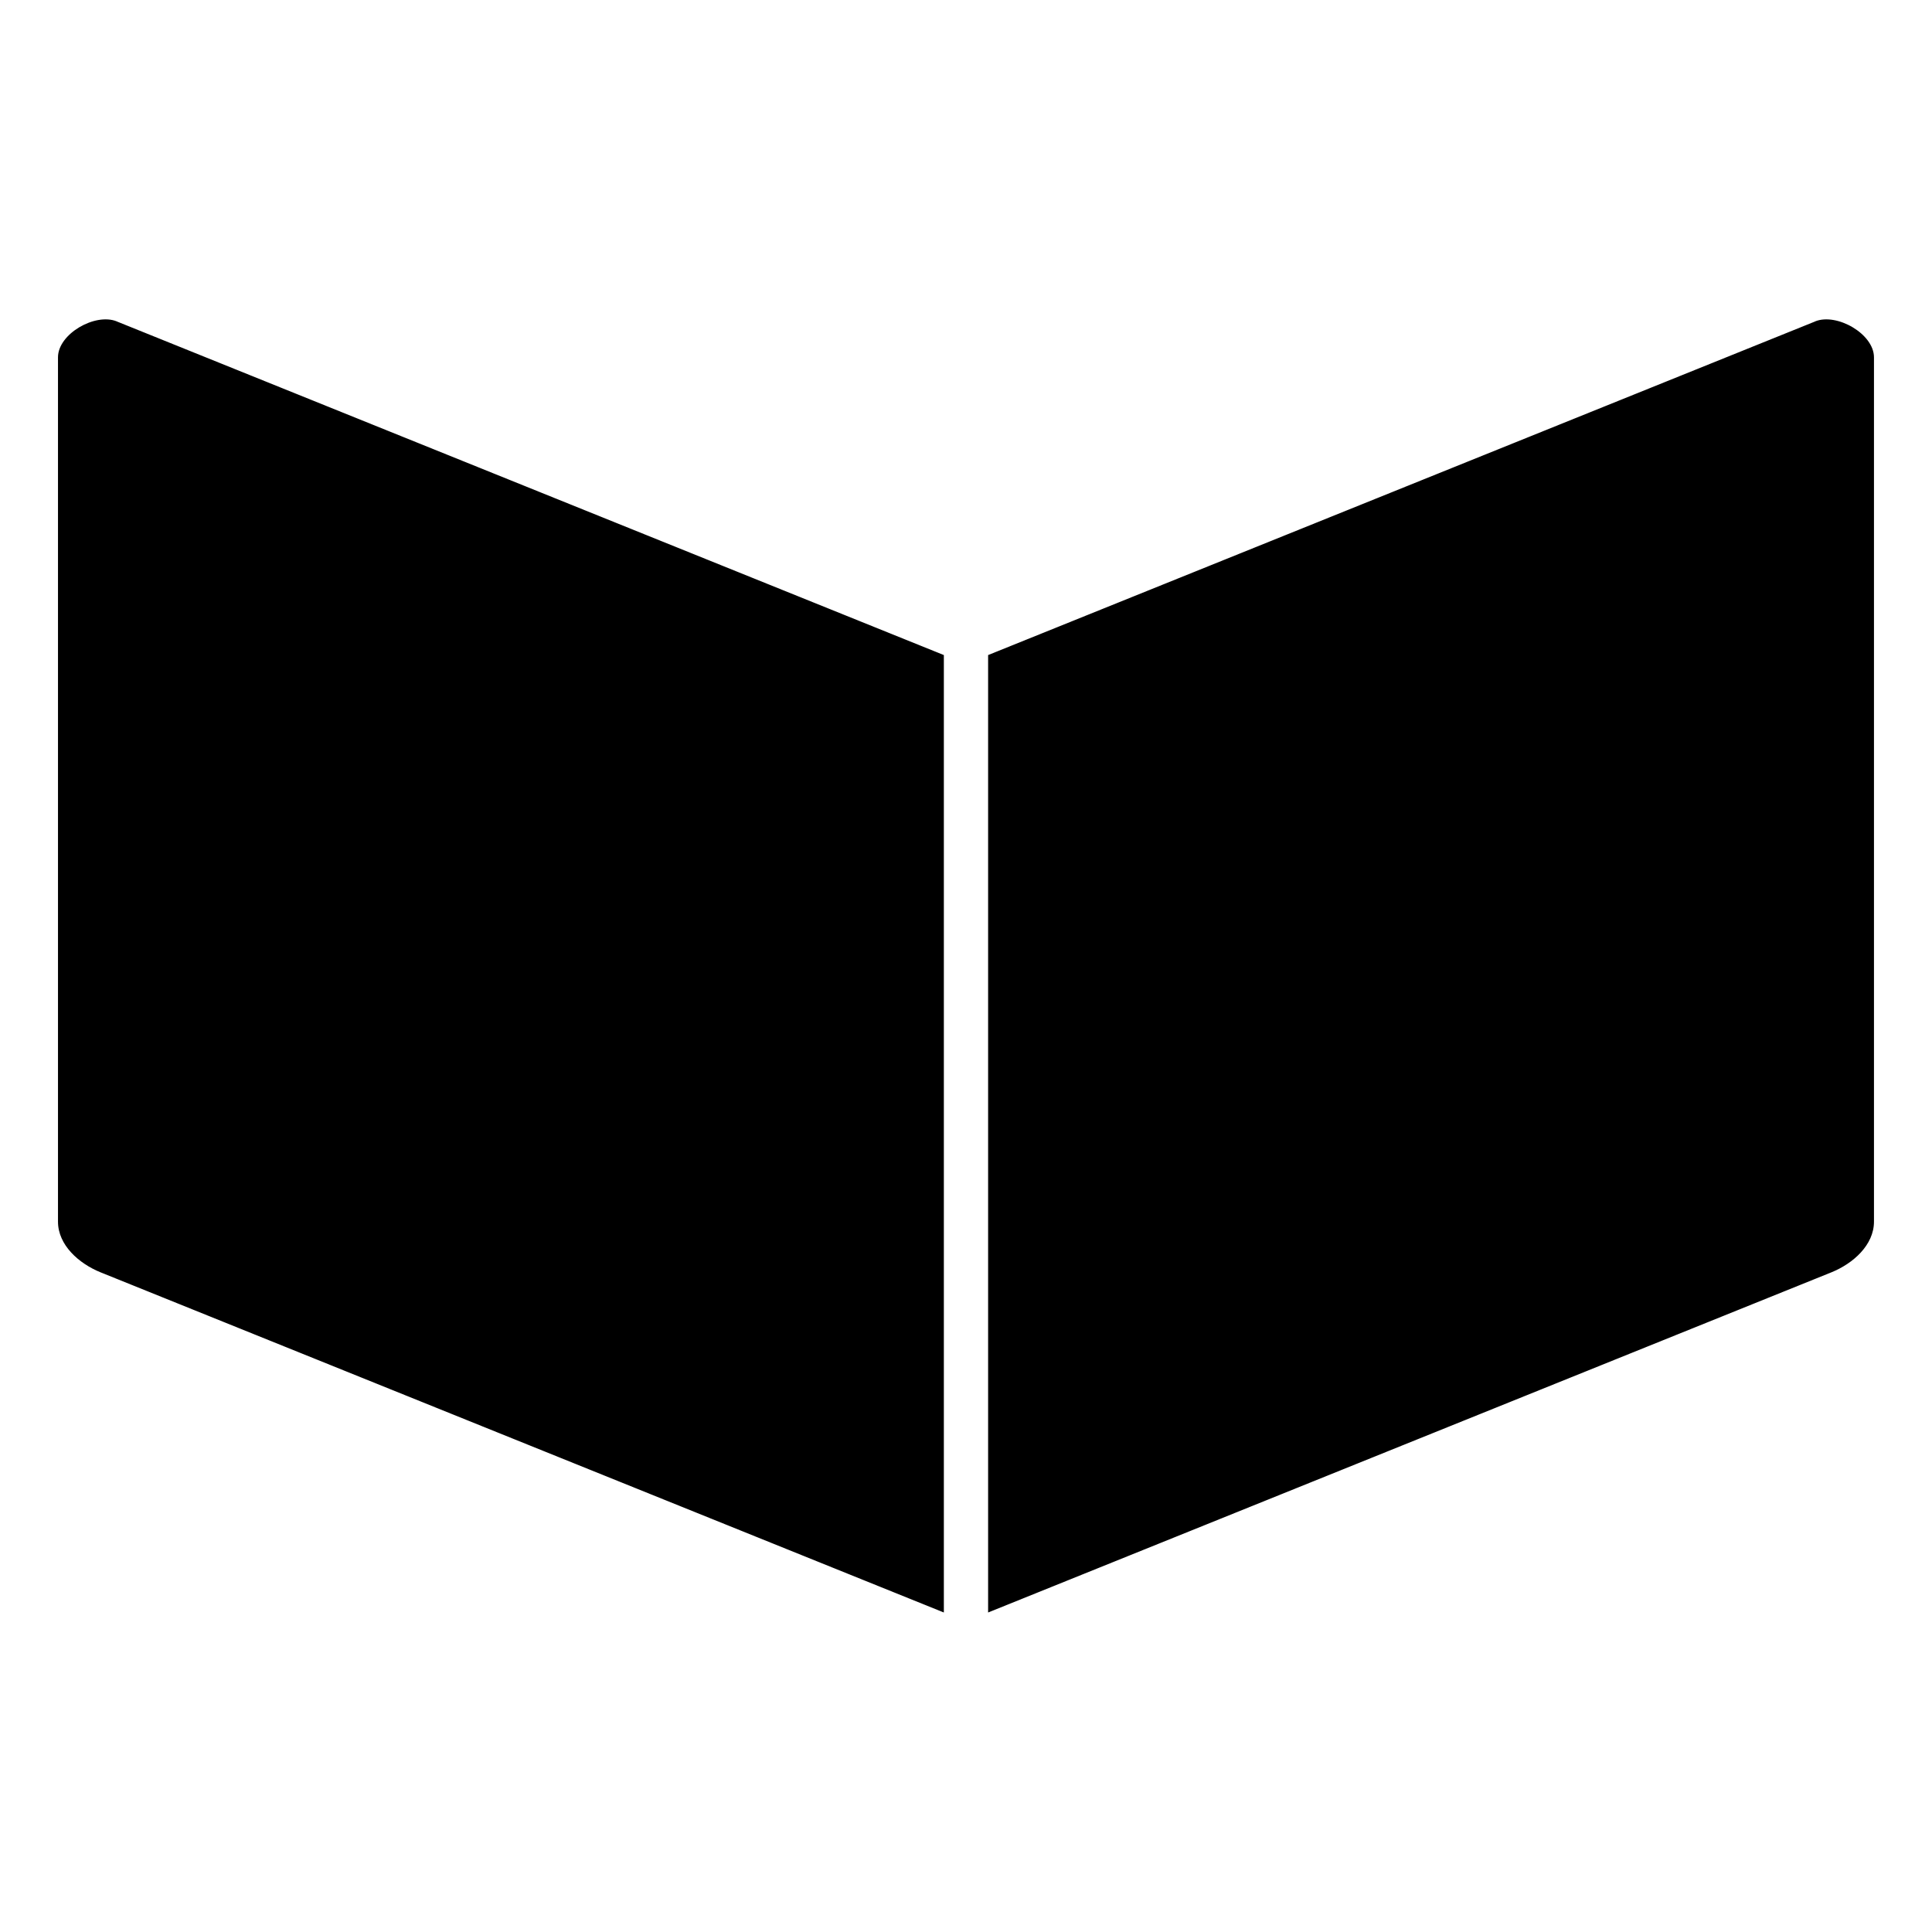 <?xml version="1.0" encoding="UTF-8"?>
<!-- Uploaded to: ICON Repo, www.svgrepo.com, Generator: ICON Repo Mixer Tools -->
<svg fill="#000000" width="800px" height="800px" version="1.1" viewBox="144 144 512 512" xmlns="http://www.w3.org/2000/svg">
 <path d="m174.94 229.18 219.19 88.418v253.73l-223.5-90.156c-5.742-2.328-11.262-7.227-11.262-13.422v-229.06c0-6.195 9.824-11.836 15.566-9.523zm450.11 0-219.19 88.418v253.73l223.5-90.156c5.742-2.328 11.262-7.227 11.262-13.422v-229.06c0-6.195-9.84-11.836-15.582-9.523z" fill-rule="evenodd"/>
</svg>